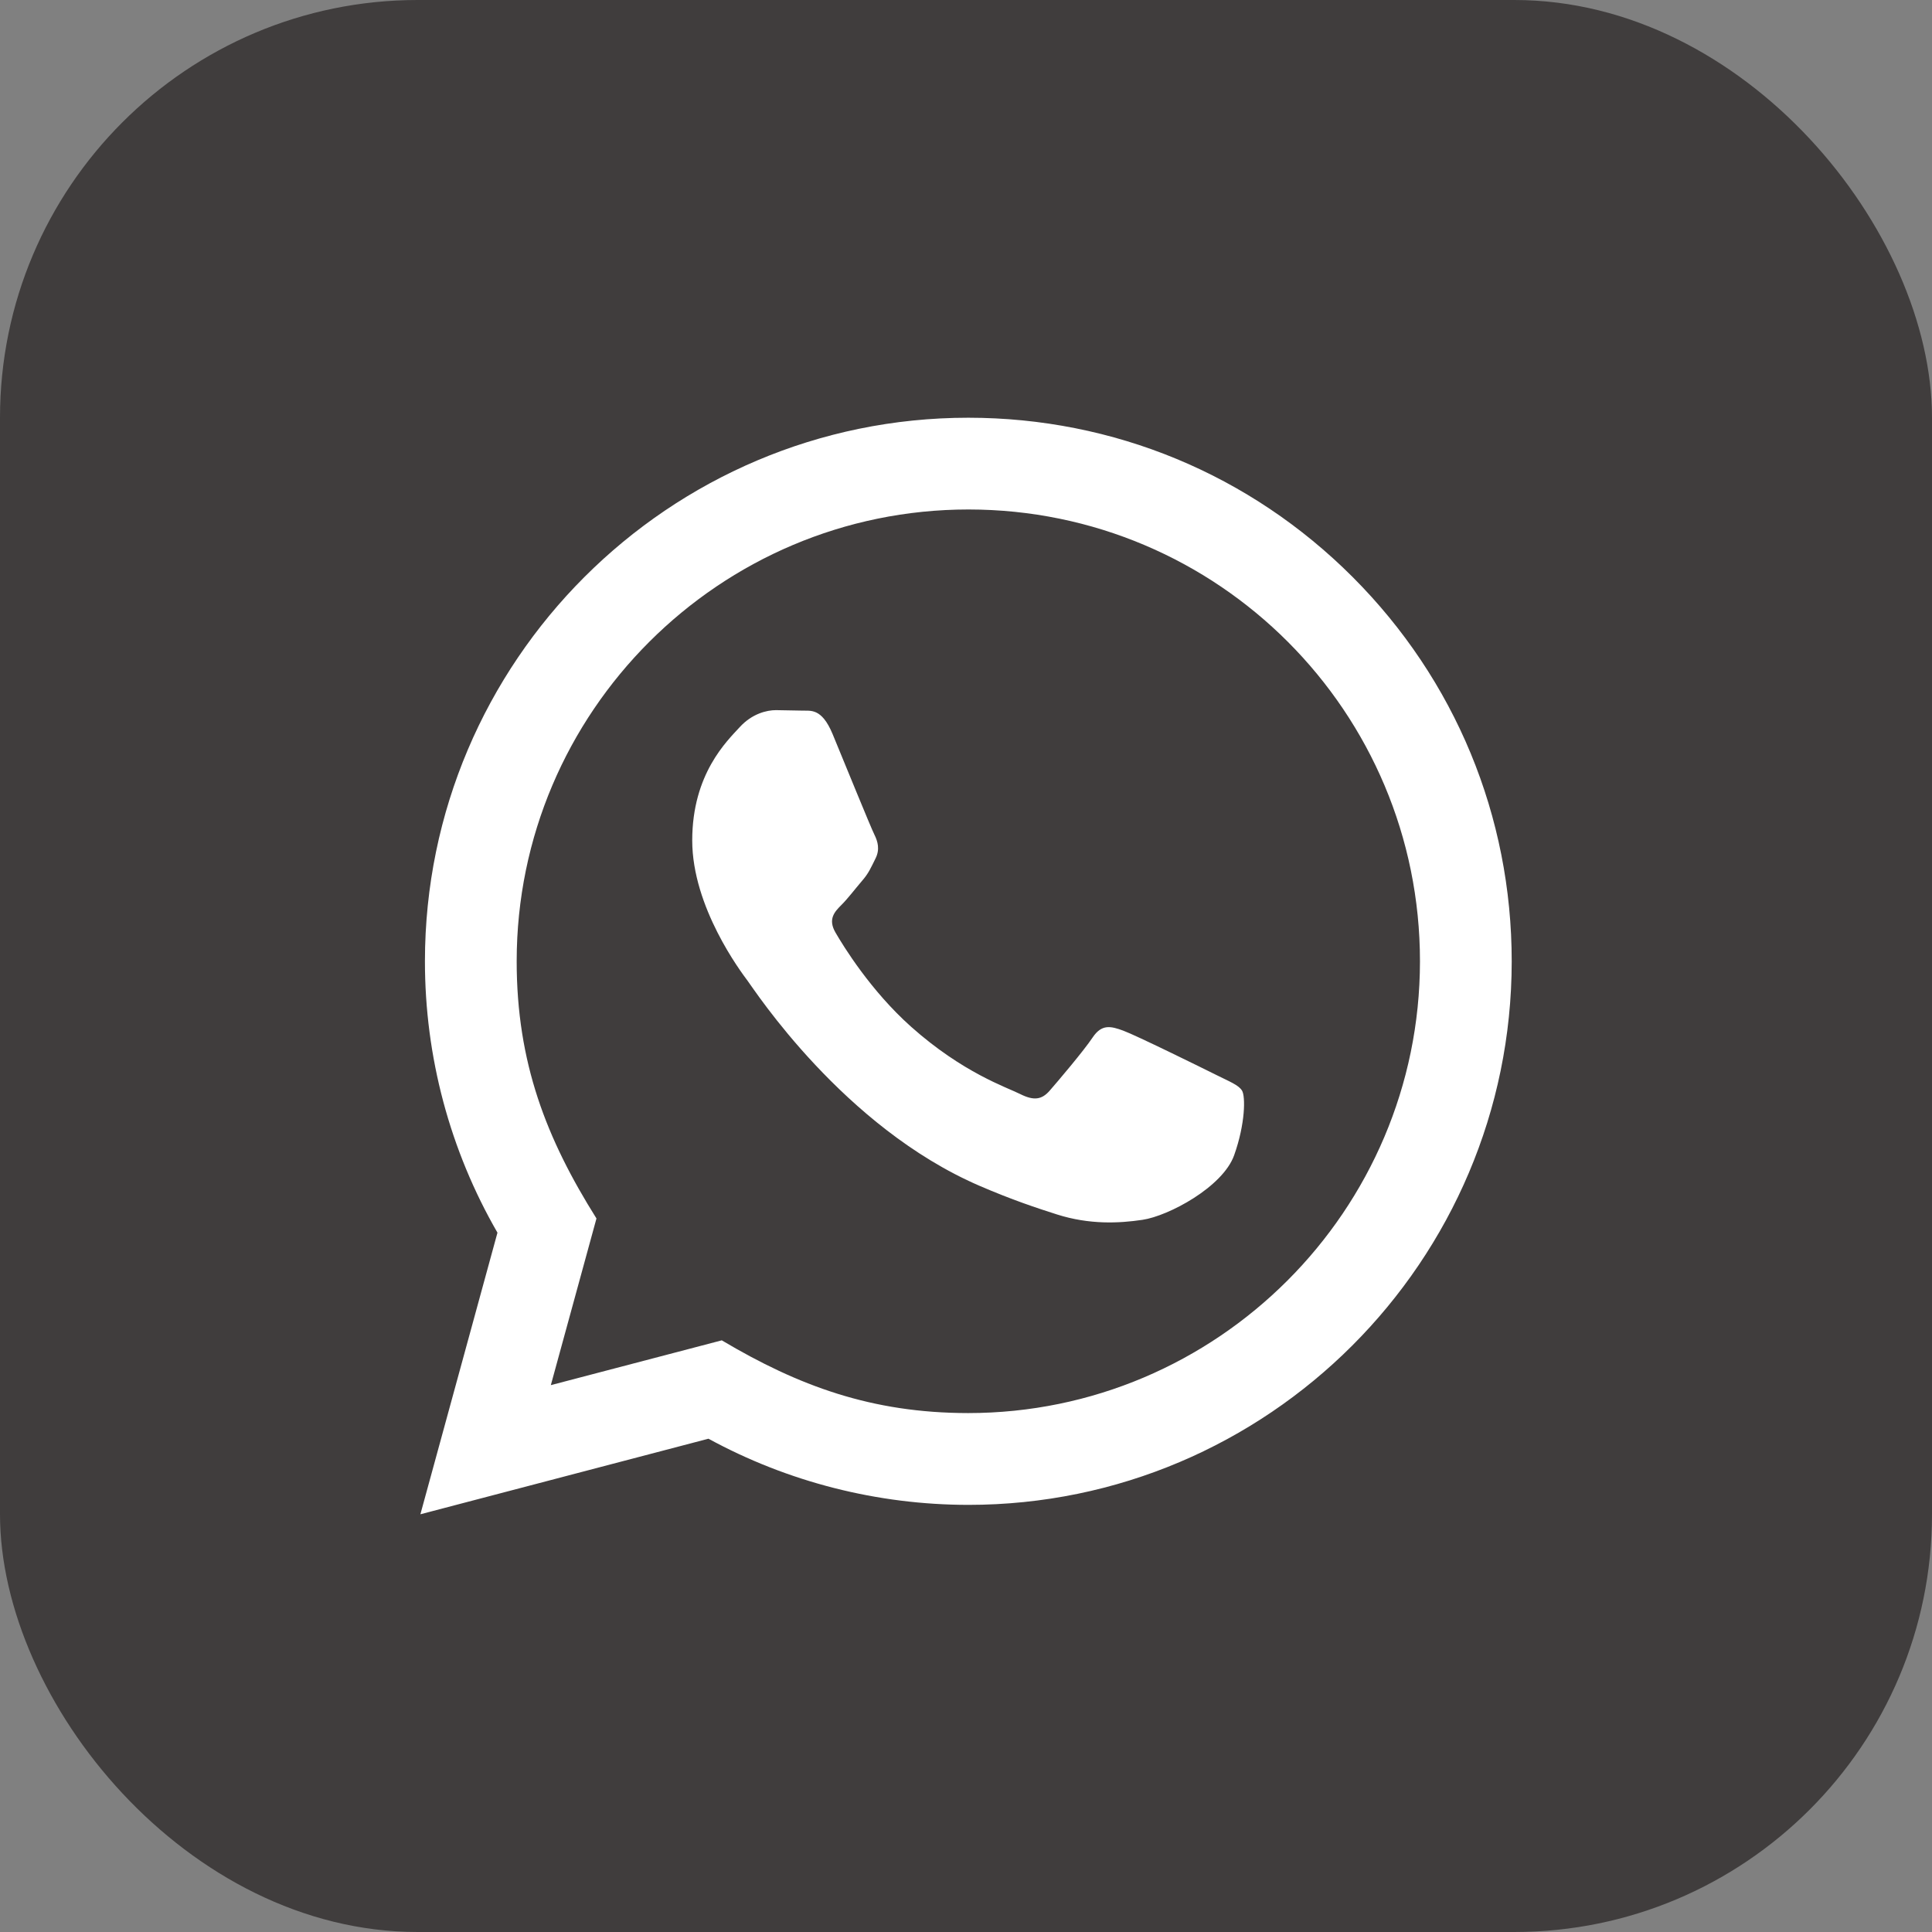 <?xml version="1.0" encoding="UTF-8"?> <svg xmlns="http://www.w3.org/2000/svg" width="37" height="37" viewBox="0 0 37 37" fill="none"><rect x="0" y="0" width="37" height="37" fill="#808080" stroke="none"/><rect width="37" height="37" rx="8" fill="#403D3D"></rect><g clip-path="url(#clip0_838_36)"><path d="M8.051 29L9.527 23.607C8.616 22.029 8.137 20.239 8.138 18.405C8.141 12.668 12.809 8 18.545 8C21.328 8.001 23.941 9.085 25.906 11.052C27.87 13.019 28.952 15.633 28.951 18.414C28.948 24.152 24.28 28.82 18.545 28.82C16.803 28.819 15.088 28.382 13.568 27.553L8.051 29ZM13.823 25.669C15.29 26.54 16.69 27.061 18.541 27.062C23.308 27.062 27.191 23.182 27.194 18.413C27.196 13.633 23.331 9.759 18.548 9.757C13.778 9.757 9.897 13.637 9.895 18.405C9.894 20.352 10.465 21.81 11.423 23.335L10.549 26.527L13.823 25.669ZM23.787 20.888C23.722 20.779 23.549 20.715 23.288 20.584C23.028 20.454 21.75 19.825 21.511 19.738C21.273 19.651 21.1 19.608 20.925 19.869C20.752 20.128 20.253 20.715 20.102 20.888C19.951 21.061 19.799 21.083 19.539 20.953C19.279 20.822 18.441 20.548 17.447 19.662C16.675 18.973 16.152 18.121 16.001 17.86C15.85 17.601 15.985 17.46 16.115 17.33C16.232 17.214 16.375 17.026 16.505 16.874C16.637 16.724 16.68 16.615 16.767 16.441C16.854 16.268 16.811 16.116 16.746 15.985C16.68 15.856 16.16 14.576 15.944 14.055C15.732 13.548 15.518 13.617 15.359 13.609L14.86 13.6C14.687 13.6 14.405 13.665 14.167 13.925C13.929 14.186 13.257 14.815 13.257 16.095C13.257 17.375 14.189 18.611 14.318 18.784C14.449 18.958 16.151 21.584 18.76 22.71C19.38 22.978 19.865 23.138 20.242 23.258C20.865 23.456 21.432 23.428 21.88 23.361C22.38 23.287 23.418 22.732 23.635 22.125C23.852 21.517 23.852 20.996 23.787 20.888Z" fill="white"></path></g><defs><clipPath id="clip0_838_36"><rect width="21" height="21" fill="white" transform="translate(8 8)"></rect></clipPath></defs></svg> 